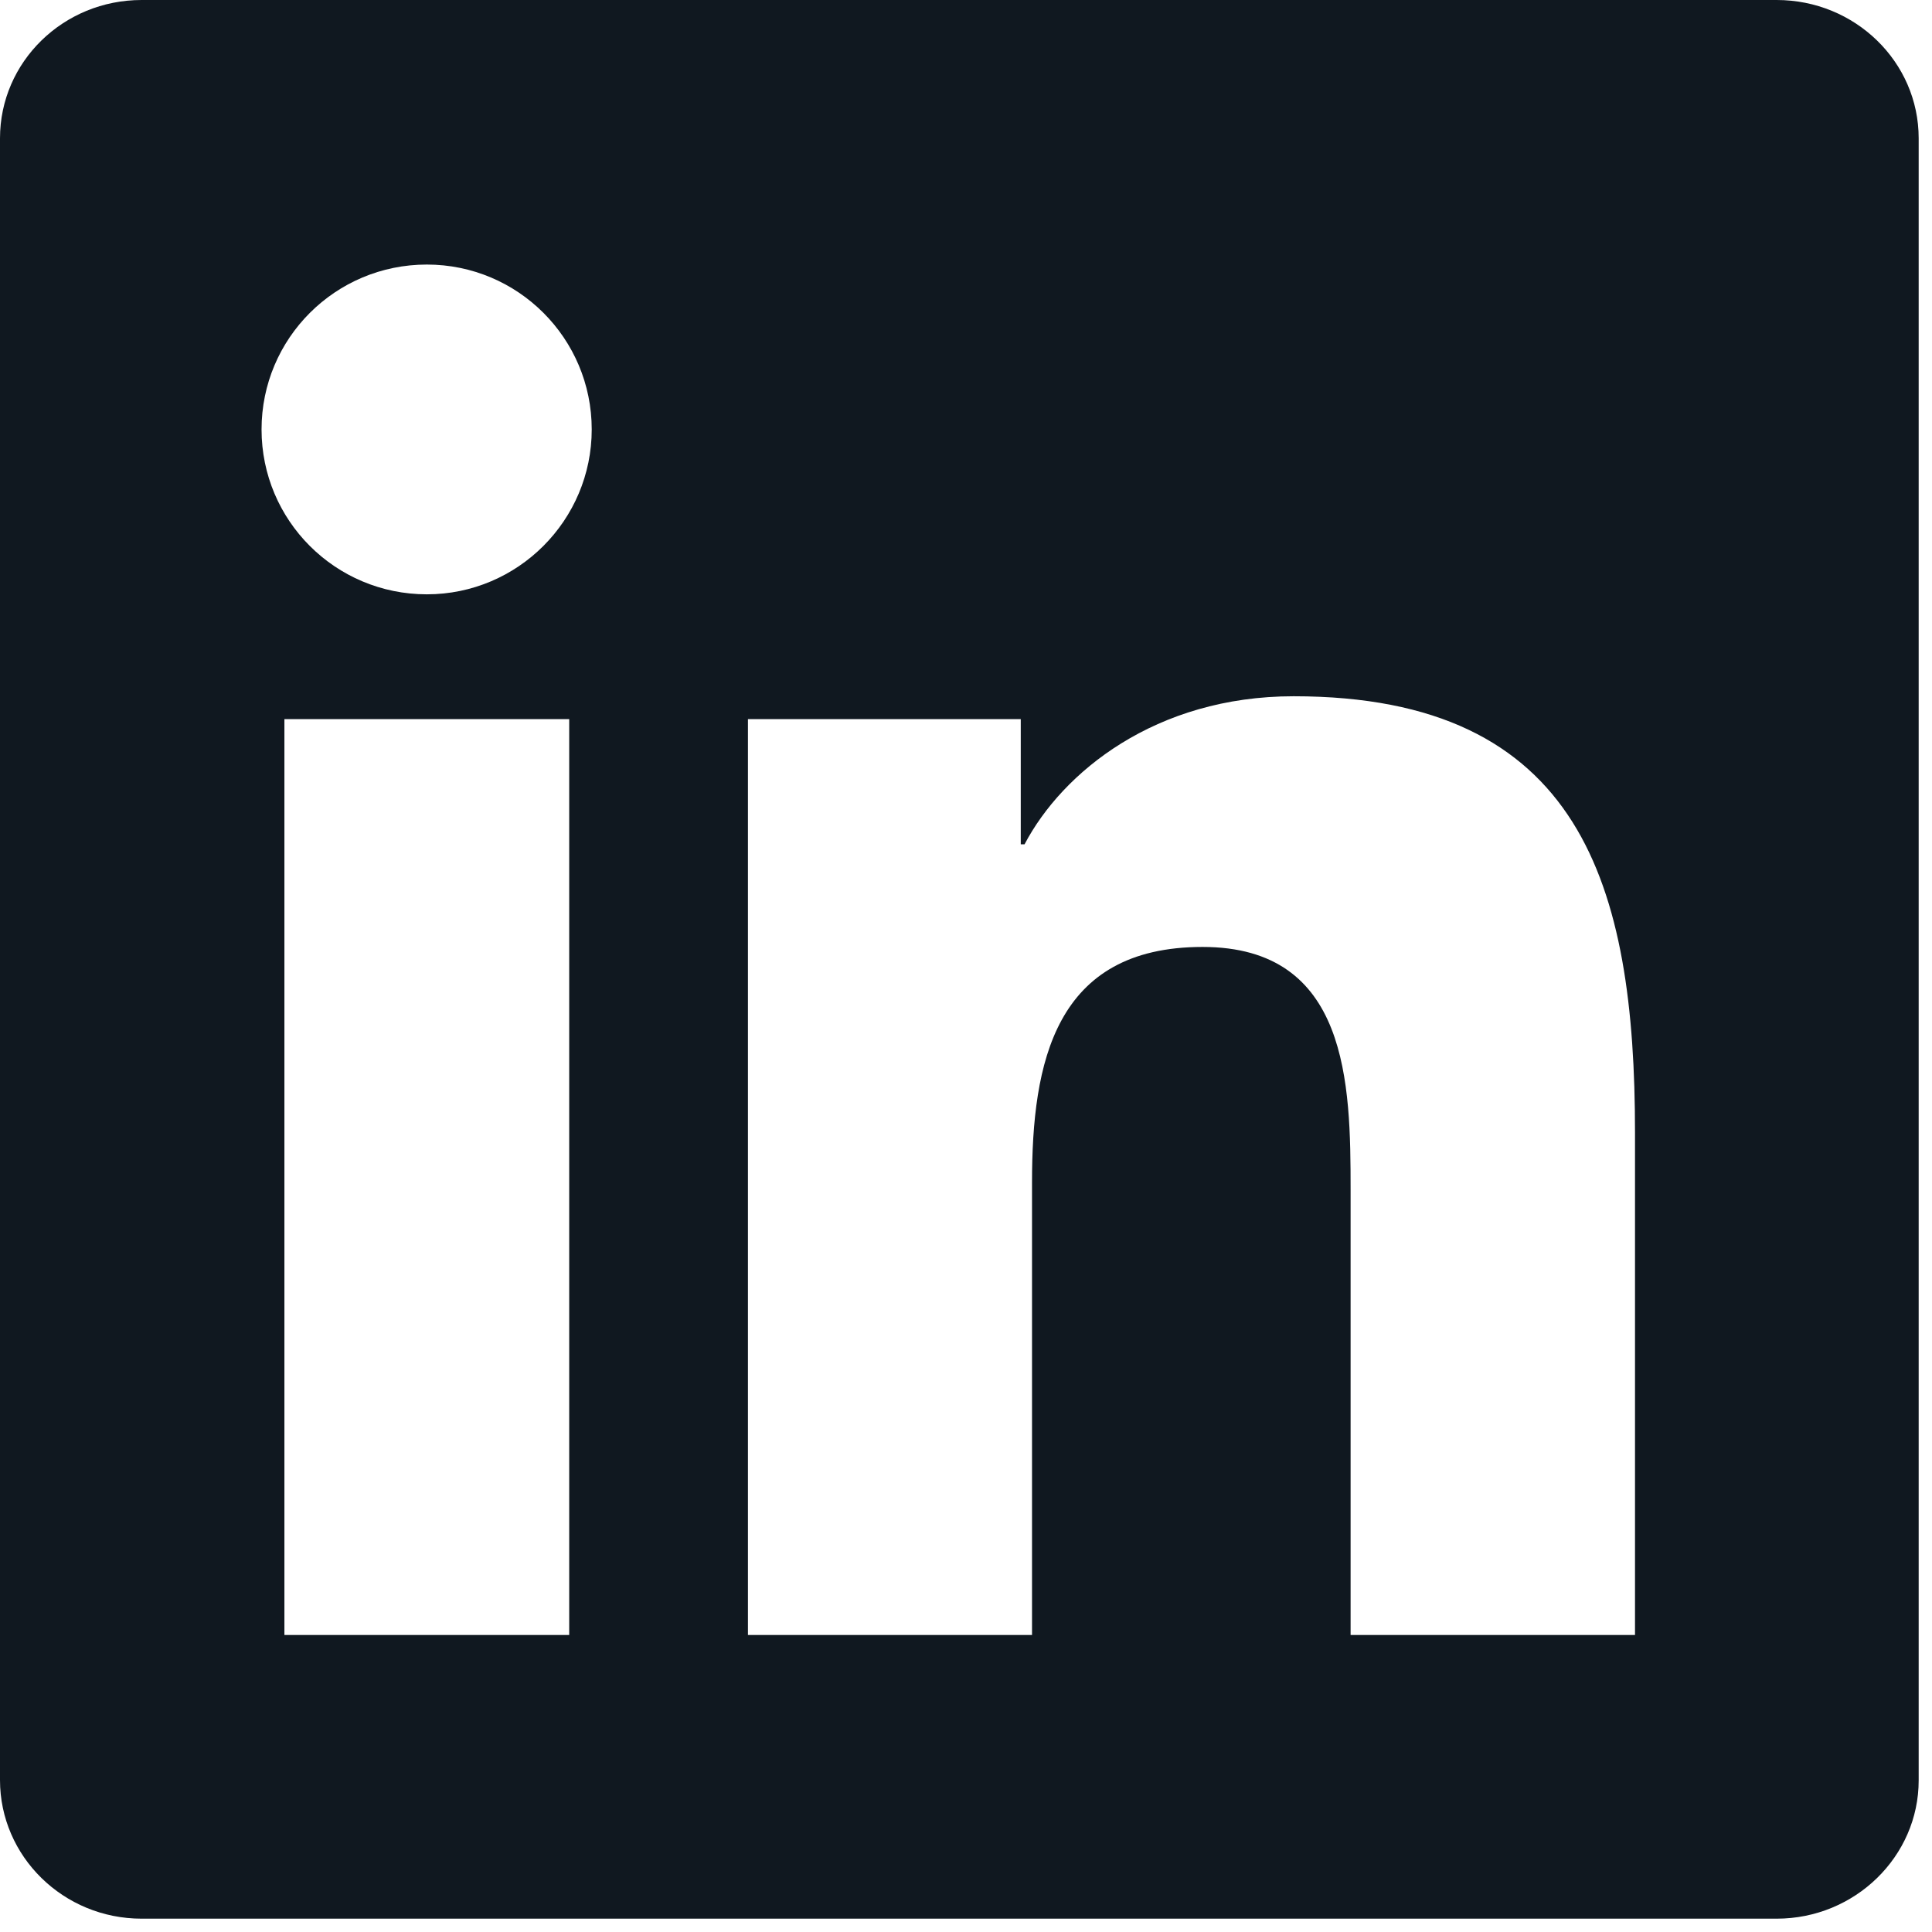 <svg xmlns="http://www.w3.org/2000/svg" width="29" height="29" viewBox="0 0 29 29" fill="none">
<g clip-path="url(#clip0_28_2313)">
<path d="M26.668 0H2.126C0.951 0 0 0.928 0 2.076V26.719C0 27.866 0.951 28.8 2.126 28.8H26.668C27.844 28.8 28.8 27.866 28.8 26.724V2.076C28.8 0.928 27.844 0 26.668 0ZM8.544 24.542H4.269V10.794H8.544V24.542ZM6.407 8.921C5.034 8.921 3.926 7.813 3.926 6.446C3.926 5.079 5.034 3.971 6.407 3.971C7.774 3.971 8.882 5.079 8.882 6.446C8.882 7.808 7.774 8.921 6.407 8.921ZM24.542 24.542H20.273V17.859C20.273 16.267 20.244 14.214 18.051 14.214C15.829 14.214 15.491 15.953 15.491 17.747V24.542H11.227V10.794H15.322V12.673H15.379C15.947 11.593 17.342 10.451 19.418 10.451C23.743 10.451 24.542 13.297 24.542 16.999V24.542Z" fill="#101820"/>
</g>
<defs>
<clipPath id="clip0_28_2313">
<rect width="28.8" height="28.8" fill="white"/>
</clipPath>
</defs>
</svg>